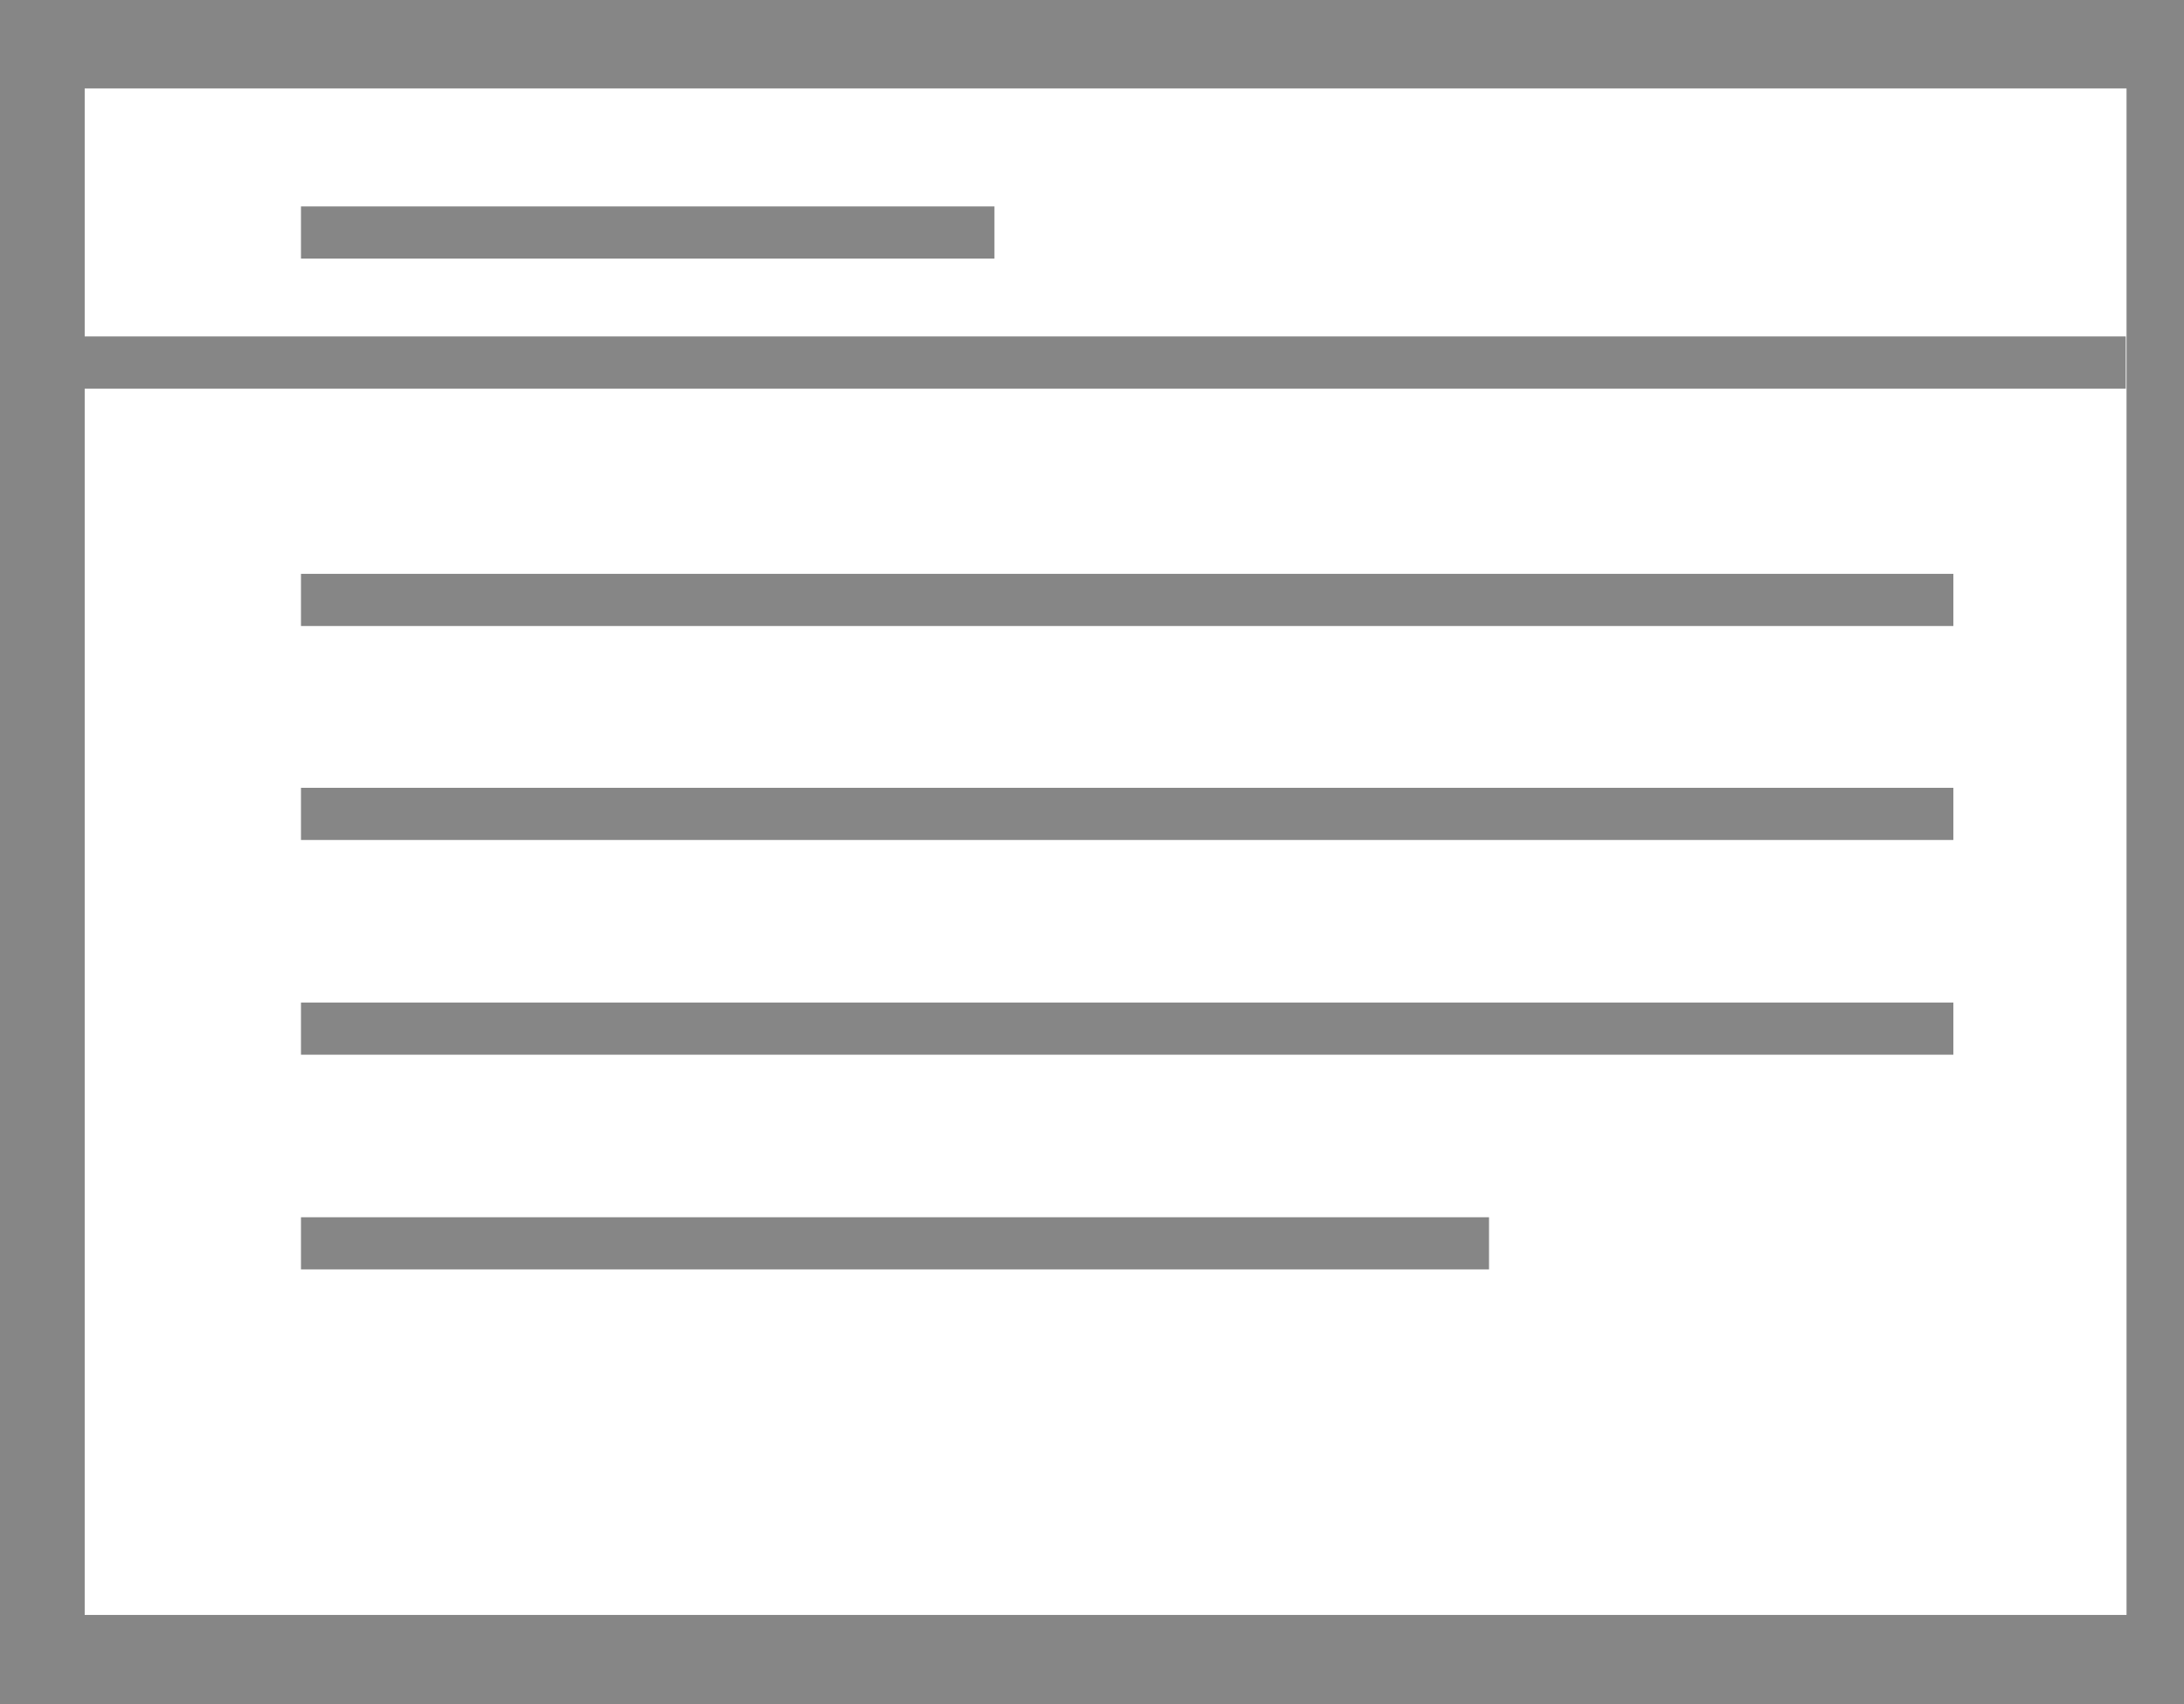 <?xml version="1.0" encoding="UTF-8"?> <svg xmlns="http://www.w3.org/2000/svg" id="Layer_1" data-name="Layer 1" viewBox="0 0 28.88 22.54"> <defs> <style>.cls-1{fill:#868686;}</style> </defs> <title>website-feedback</title> <path class="cls-1" d="M30.42,27.38H1.54V4.83H30.42ZM29.66,6h-27V26.19h27Z" transform="translate(-1.54 -4.83)"></path> <rect class="cls-1" x="3.98" y="2.73" width="9.17" height="0.69"></rect> <rect class="cls-1" x="1.09" y="4.45" width="27.02" height="0.69"></rect> <rect class="cls-1" x="3.98" y="7.59" width="21.85" height="0.69"></rect> <rect class="cls-1" x="3.98" y="10.42" width="21.85" height="0.69"></rect> <rect class="cls-1" x="3.98" y="13.26" width="21.85" height="0.69"></rect> <rect class="cls-1" x="3.98" y="16.1" width="15.71" height="0.69"></rect> </svg> 